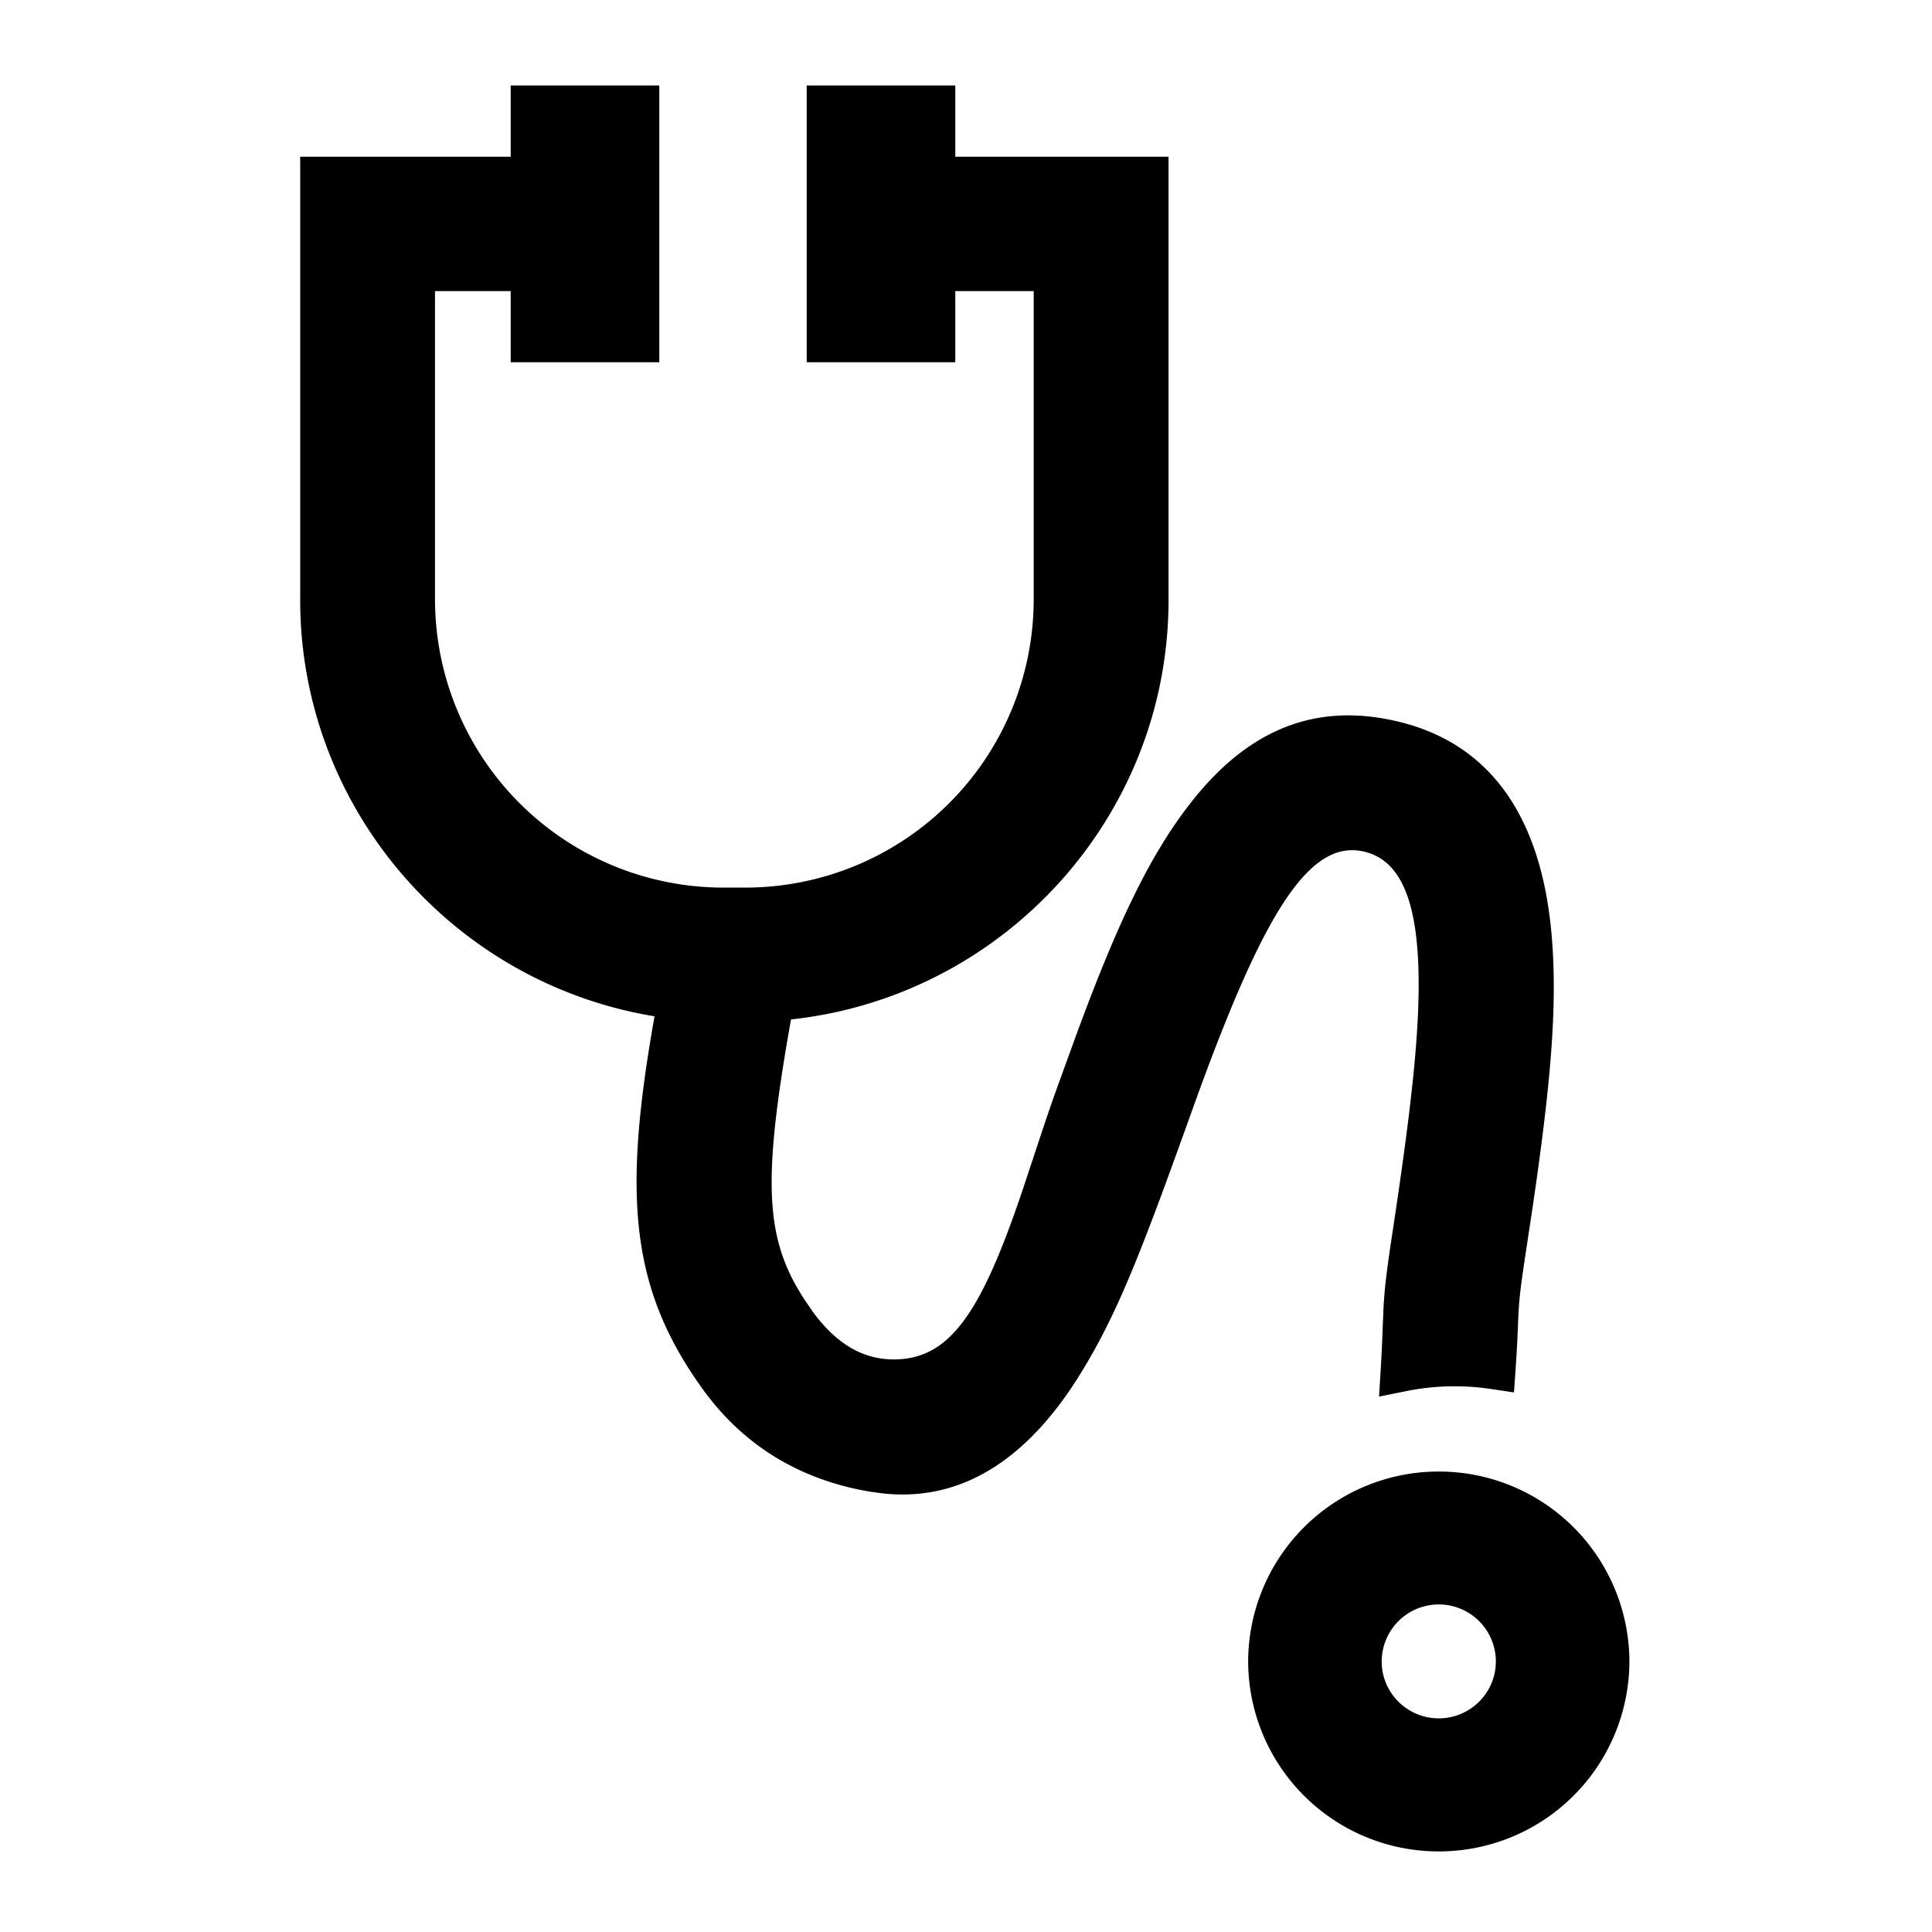 <svg xmlns="http://www.w3.org/2000/svg" width="24" height="24" viewBox="0 0 24 24"><path d="M17.873 18.28a2.366 2.366 0 0 1 2.368 2.36 2.366 2.366 0 0 1-2.368 2.359 2.366 2.366 0 0 1-2.368-2.36 2.366 2.366 0 0 1 2.368-2.359Zm0 3.066c.39 0 .709-.317.709-.706a.709.709 0 0 0-1.418 0c0 .39.318.706.709.706Zm-7.79-5.07c.294.408.621.606 1.005.611.71.009 1.1-.575 1.618-2.113l.132-.398c.138-.418.205-.618.291-.857l.236-.65c.51-1.387.916-2.248 1.435-2.907.663-.843 1.447-1.21 2.415-1.031 1.248.23 1.944 1.16 2.065 2.748.065.845-.017 1.793-.241 3.316l-.078.516-.014.093c-.068.45-.08.572-.09.858-.009.212-.015.333-.03.551l-.02.284-.068-.01-.215-.032a3.046 3.046 0 0 0-1.056.026l-.337.068.005-.081.016-.26c.012-.203.018-.337.025-.542l.003-.063.007-.169c.012-.222.038-.44.104-.879.251-1.652.351-2.584.329-3.33-.028-.894-.25-1.369-.709-1.453-.666-.123-1.224.816-2.02 2.994l-.186.516c-.575 1.601-.857 2.287-1.274 2.968-.694 1.133-1.555 1.638-2.553 1.49a3.937 3.937 0 0 1-.128-.02c-.852-.157-1.535-.586-2.028-1.274-.9-1.254-.984-2.412-.591-4.621-2.519-.414-4.402-2.598-4.402-5.171V1.947h2.615v-.885H8.19V4.5H6.344v-.884h-.94v3.838a3.583 3.583 0 0 0 3.585 3.572h.267a3.583 3.583 0 0 0 3.585-3.572V3.616h-.974V4.5h-1.846V1.062h1.846v.885h2.649v5.507c0 2.68-2.038 4.923-4.69 5.21-.377 2.123-.324 2.8.258 3.611Z"/></svg>